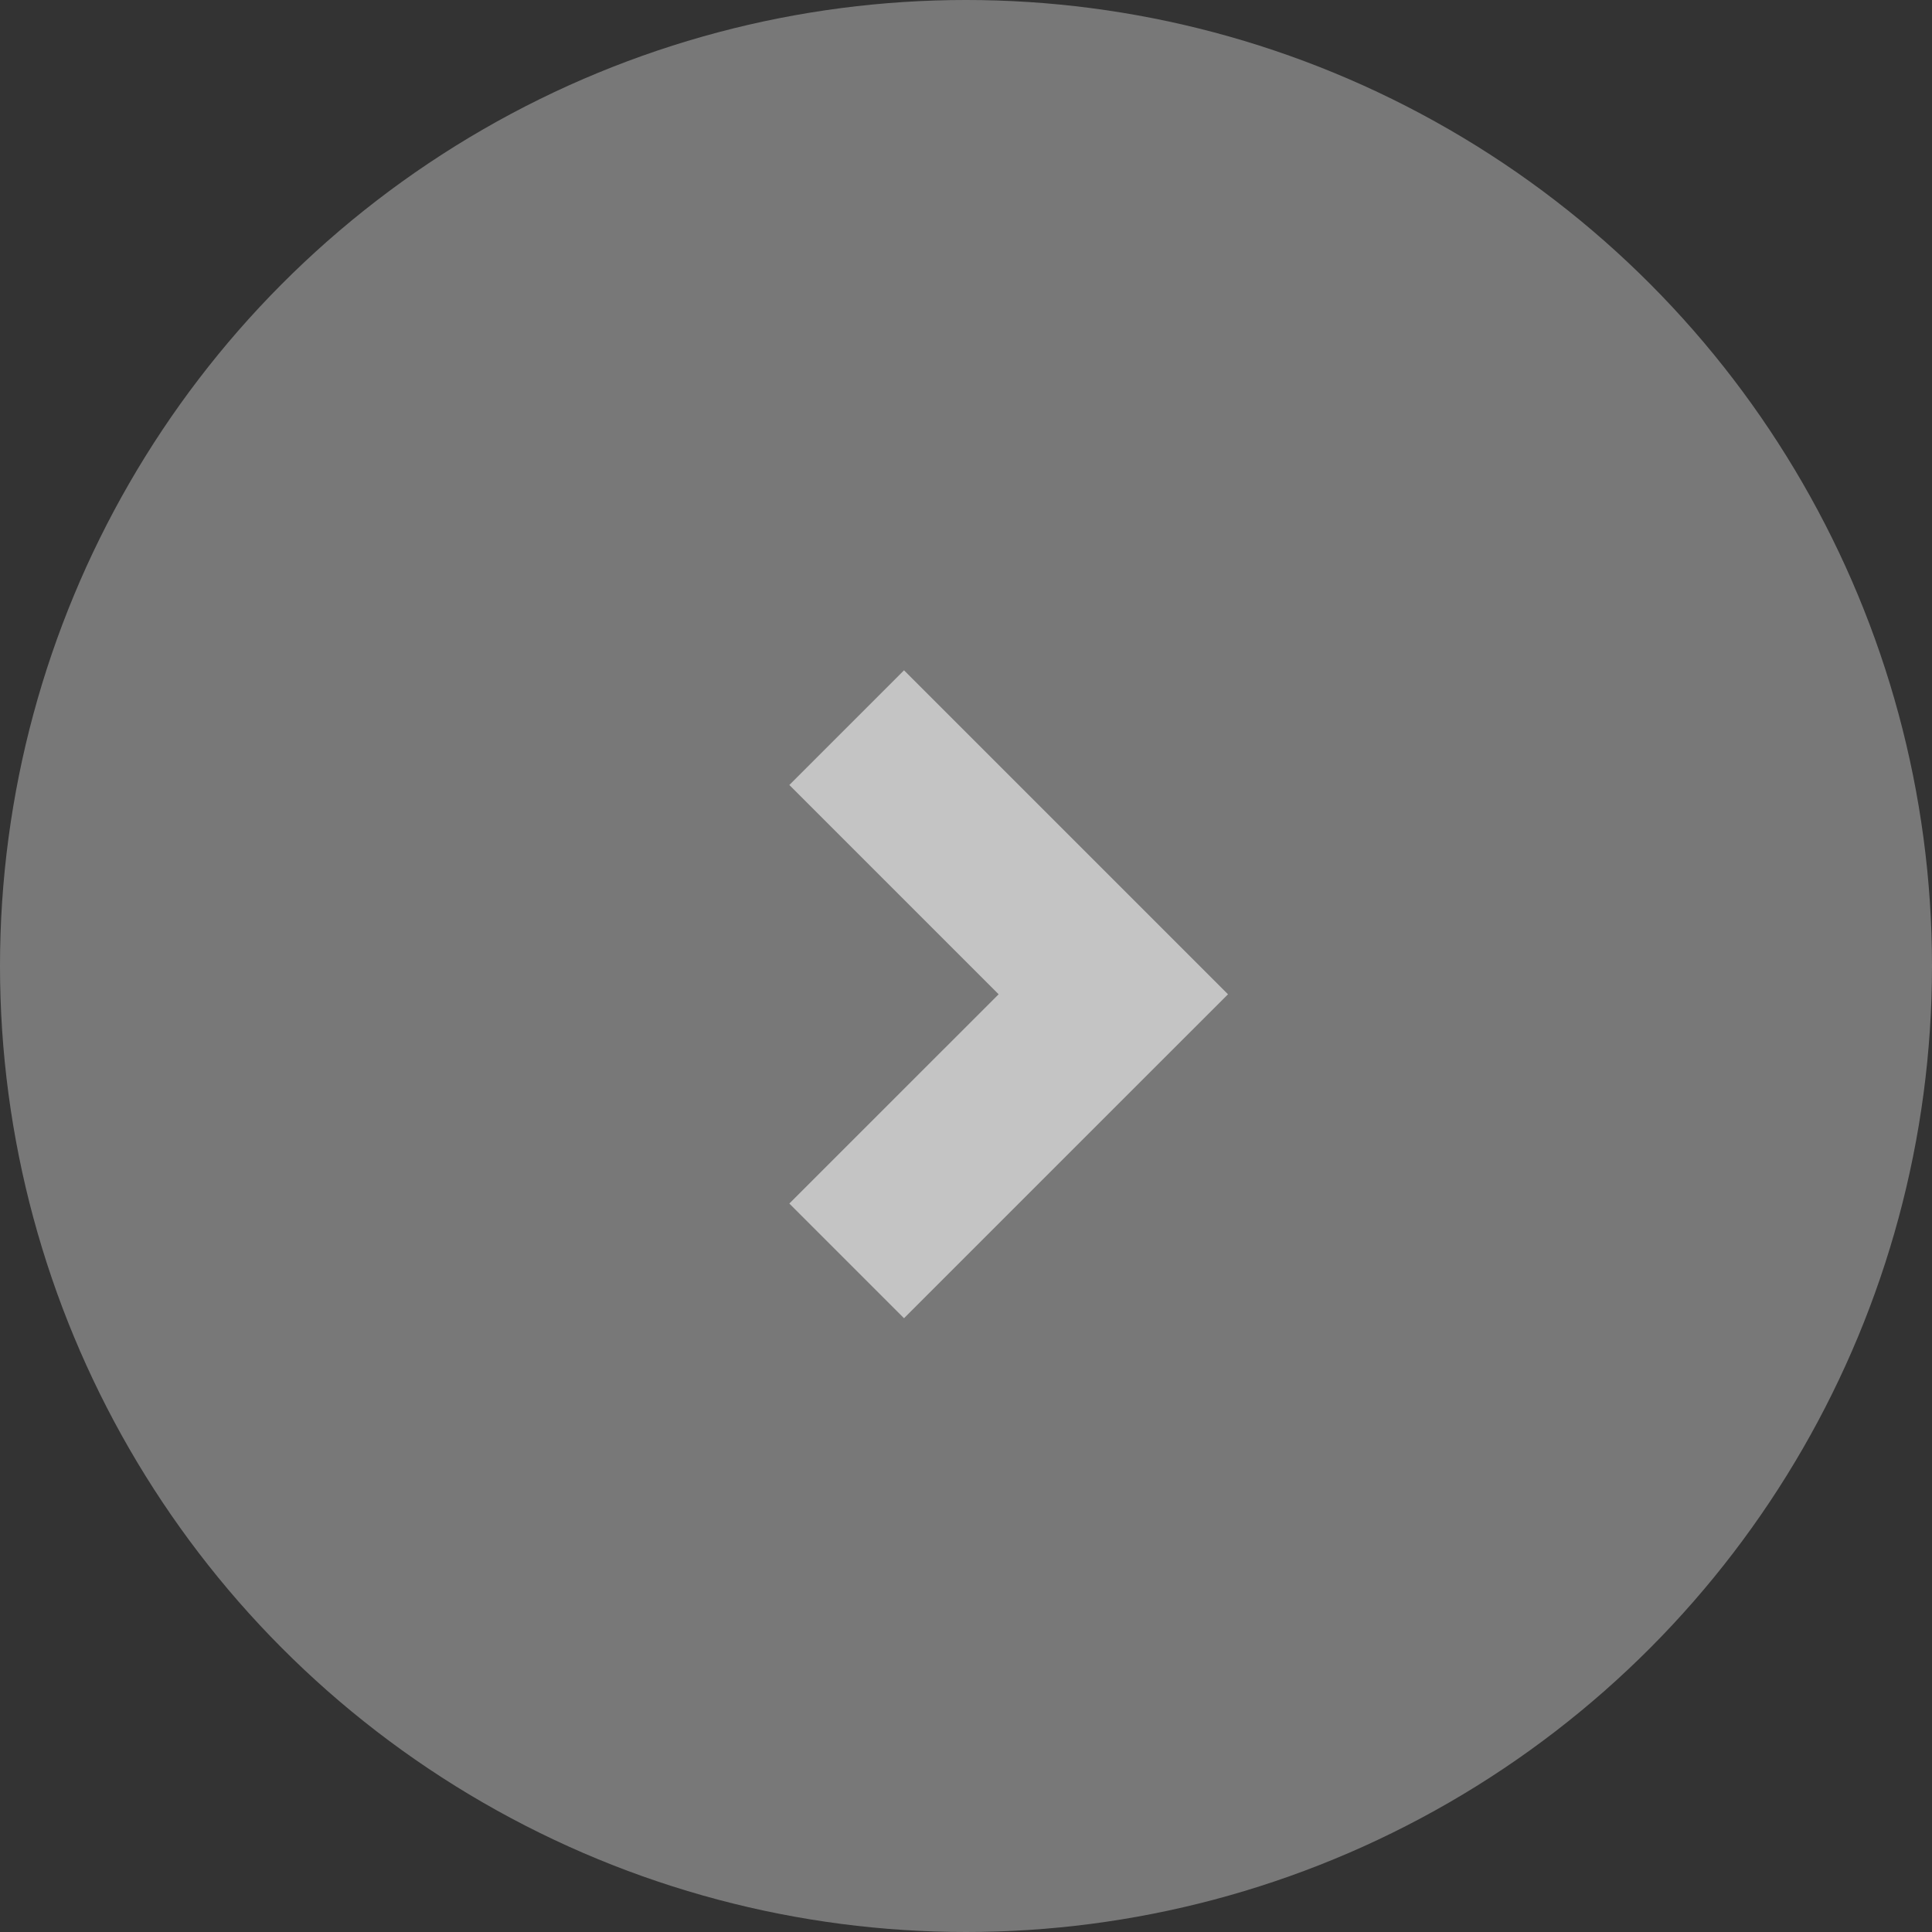 <svg xmlns="http://www.w3.org/2000/svg" width="36" height="36" viewBox="0 0 36 36">
  <rect x="0" y="0" width="36" height="36" fill="#333333" stroke="none"/>
  <g transform="translate(-1808 -16)">
    <circle cx="18" cy="18" r="18" transform="translate(1808 16)" fill="#e4e4e4" opacity="0.389"/>
    <path d="M6.037,3.9,2.137,0,0,2.137l3.9,3.9L0,9.936l2.137,2.137,3.9-3.9L8.174,6.037,6.037,3.9Z" transform="translate(1822.708 28.49)" fill="#f5f5f5" opacity="0.603"/>
  </g>
</svg>
